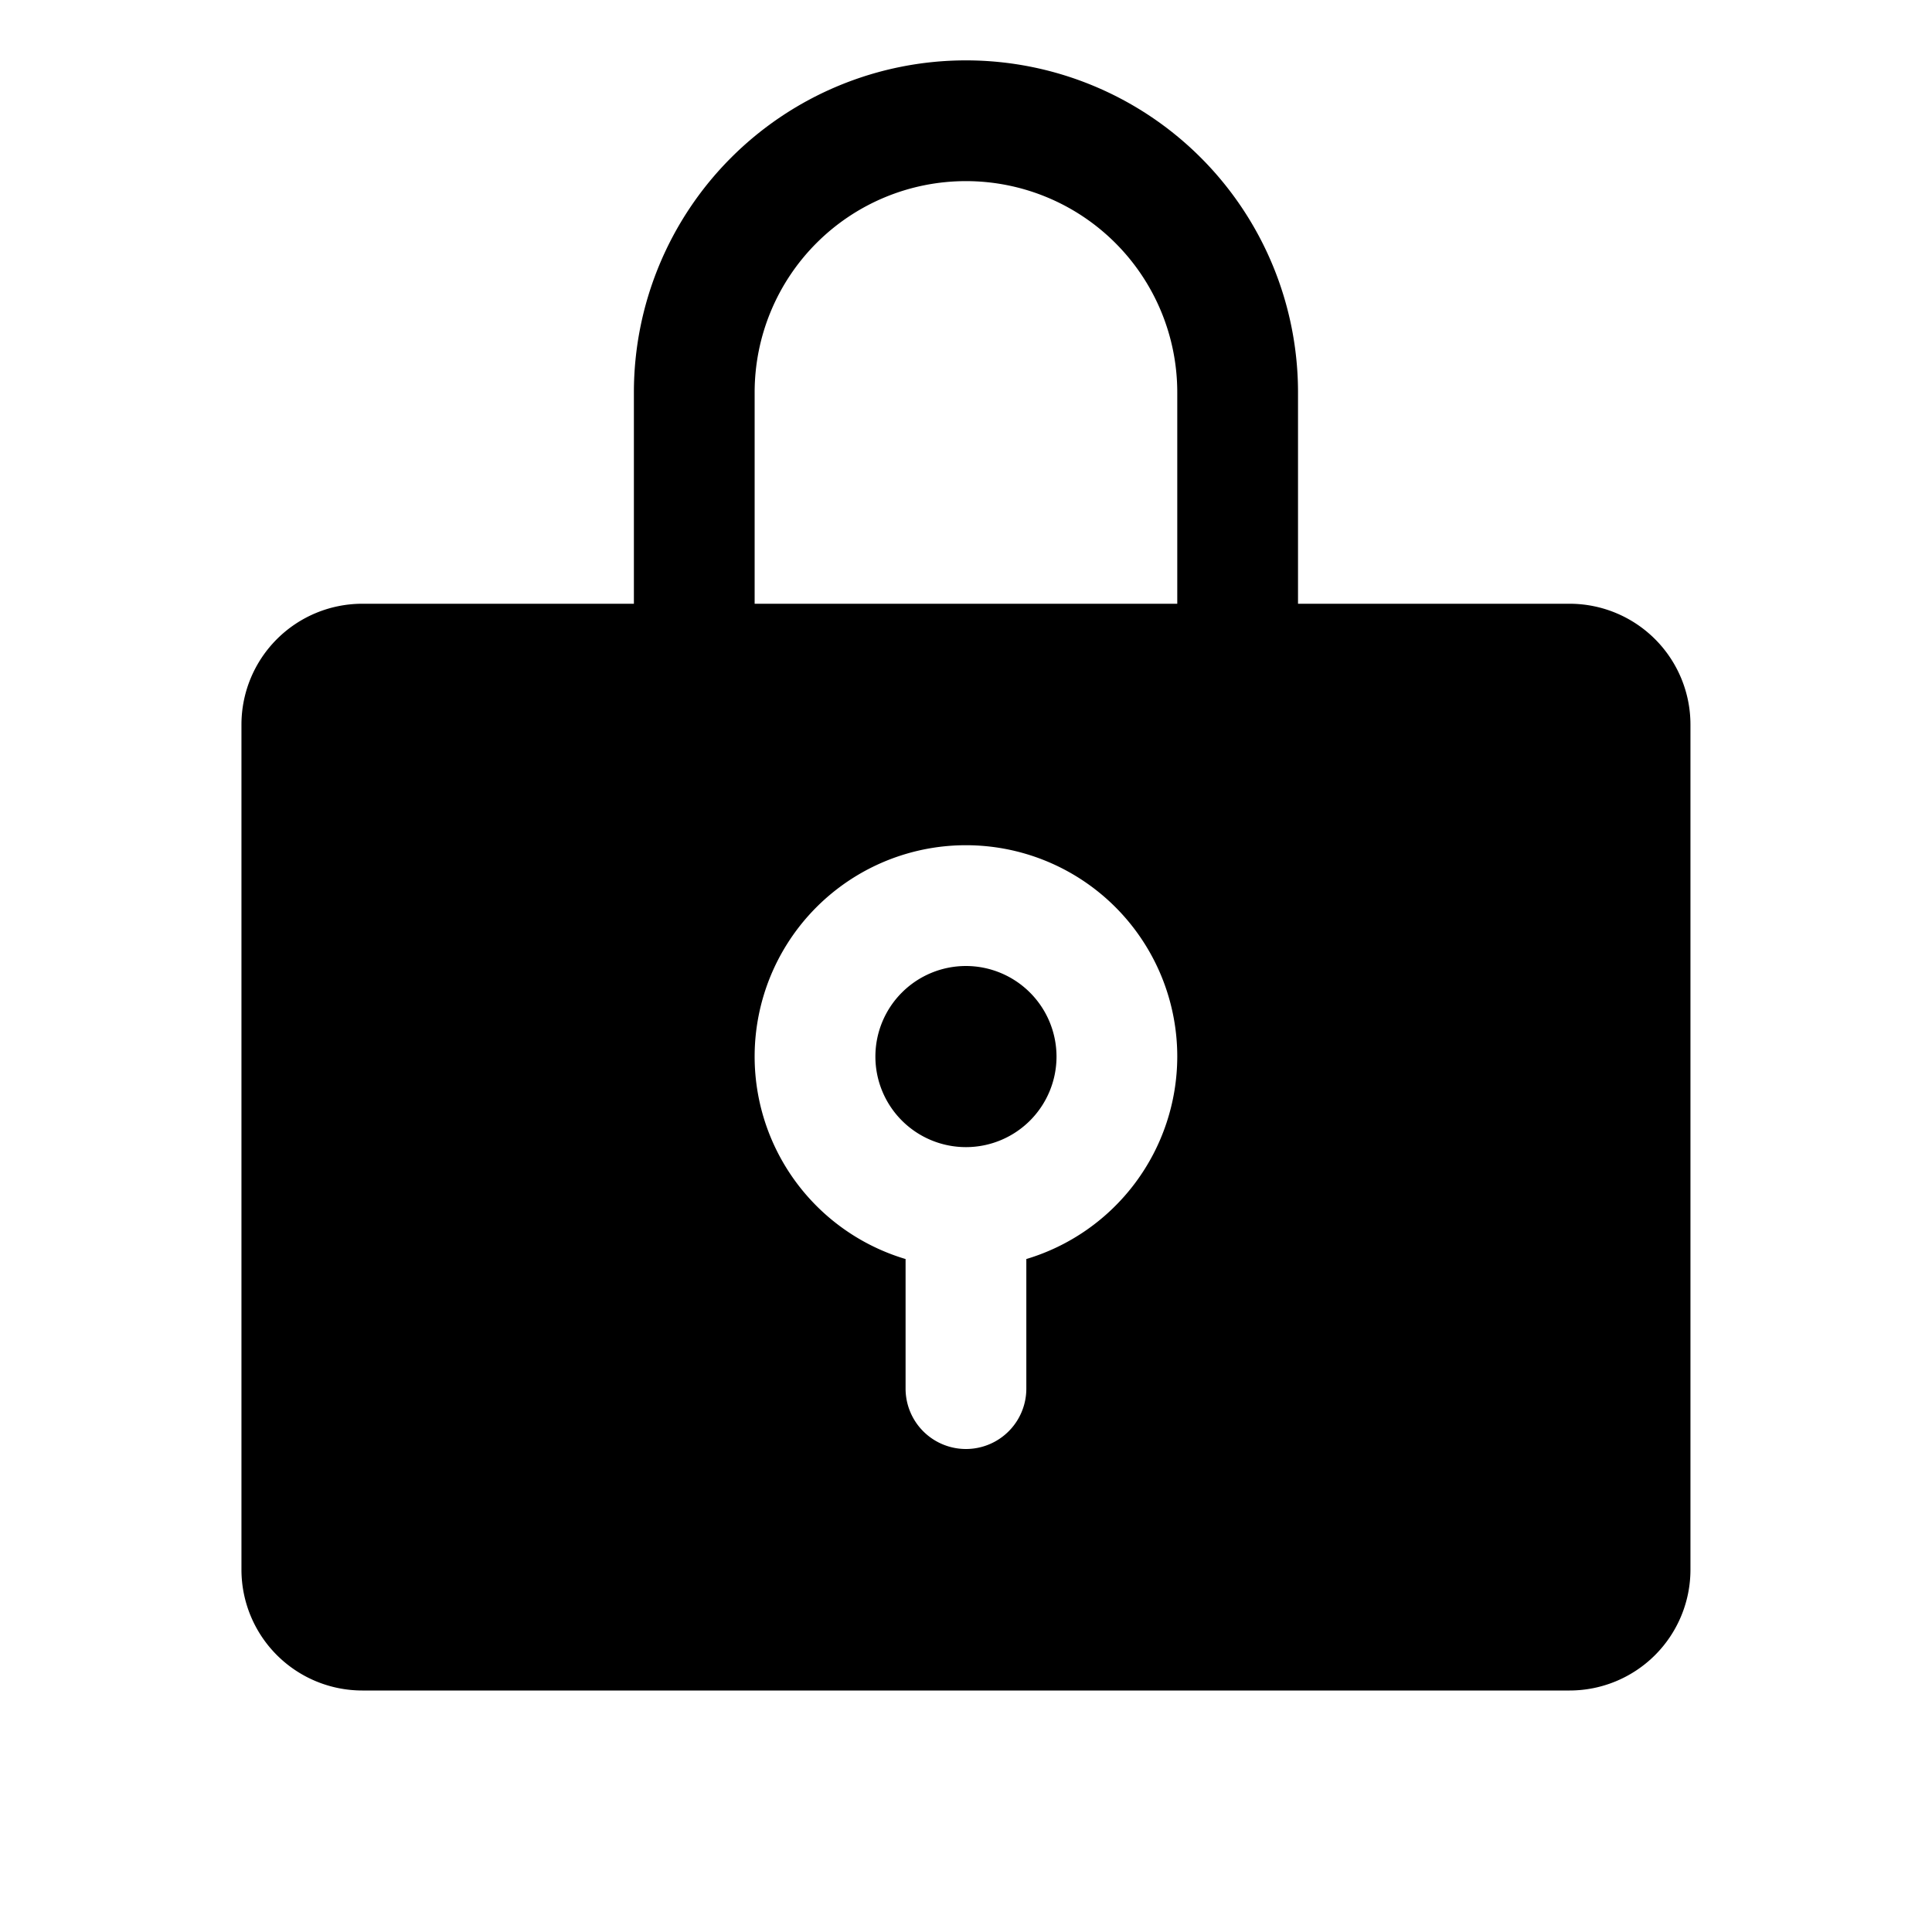 <?xml version="1.0" encoding="utf-8"?><!-- Скачано с сайта svg4.ru / Downloaded from svg4.ru -->
<svg fill="#000000" width="800px" height="800px" viewBox="0 0 256 256" id="Flat" xmlns="http://www.w3.org/2000/svg">
  <path d="M139.994,140a12,12,0,1,1-12-12A12.014,12.014,0,0,1,139.994,140Zm84-44V208a16.018,16.018,0,0,1-16,16h-160a16.018,16.018,0,0,1-16-16V96a16.018,16.018,0,0,1,16-16h36V52a44,44,0,1,1,88,0V80h36A16.018,16.018,0,0,1,223.994,96Zm-68,44a28,28,0,1,0-36,26.829V184a8,8,0,1,0,16,0V166.829A28.045,28.045,0,0,0,155.994,140Zm0-88a28,28,0,1,0-56,0V80h56Z"/>
</svg>